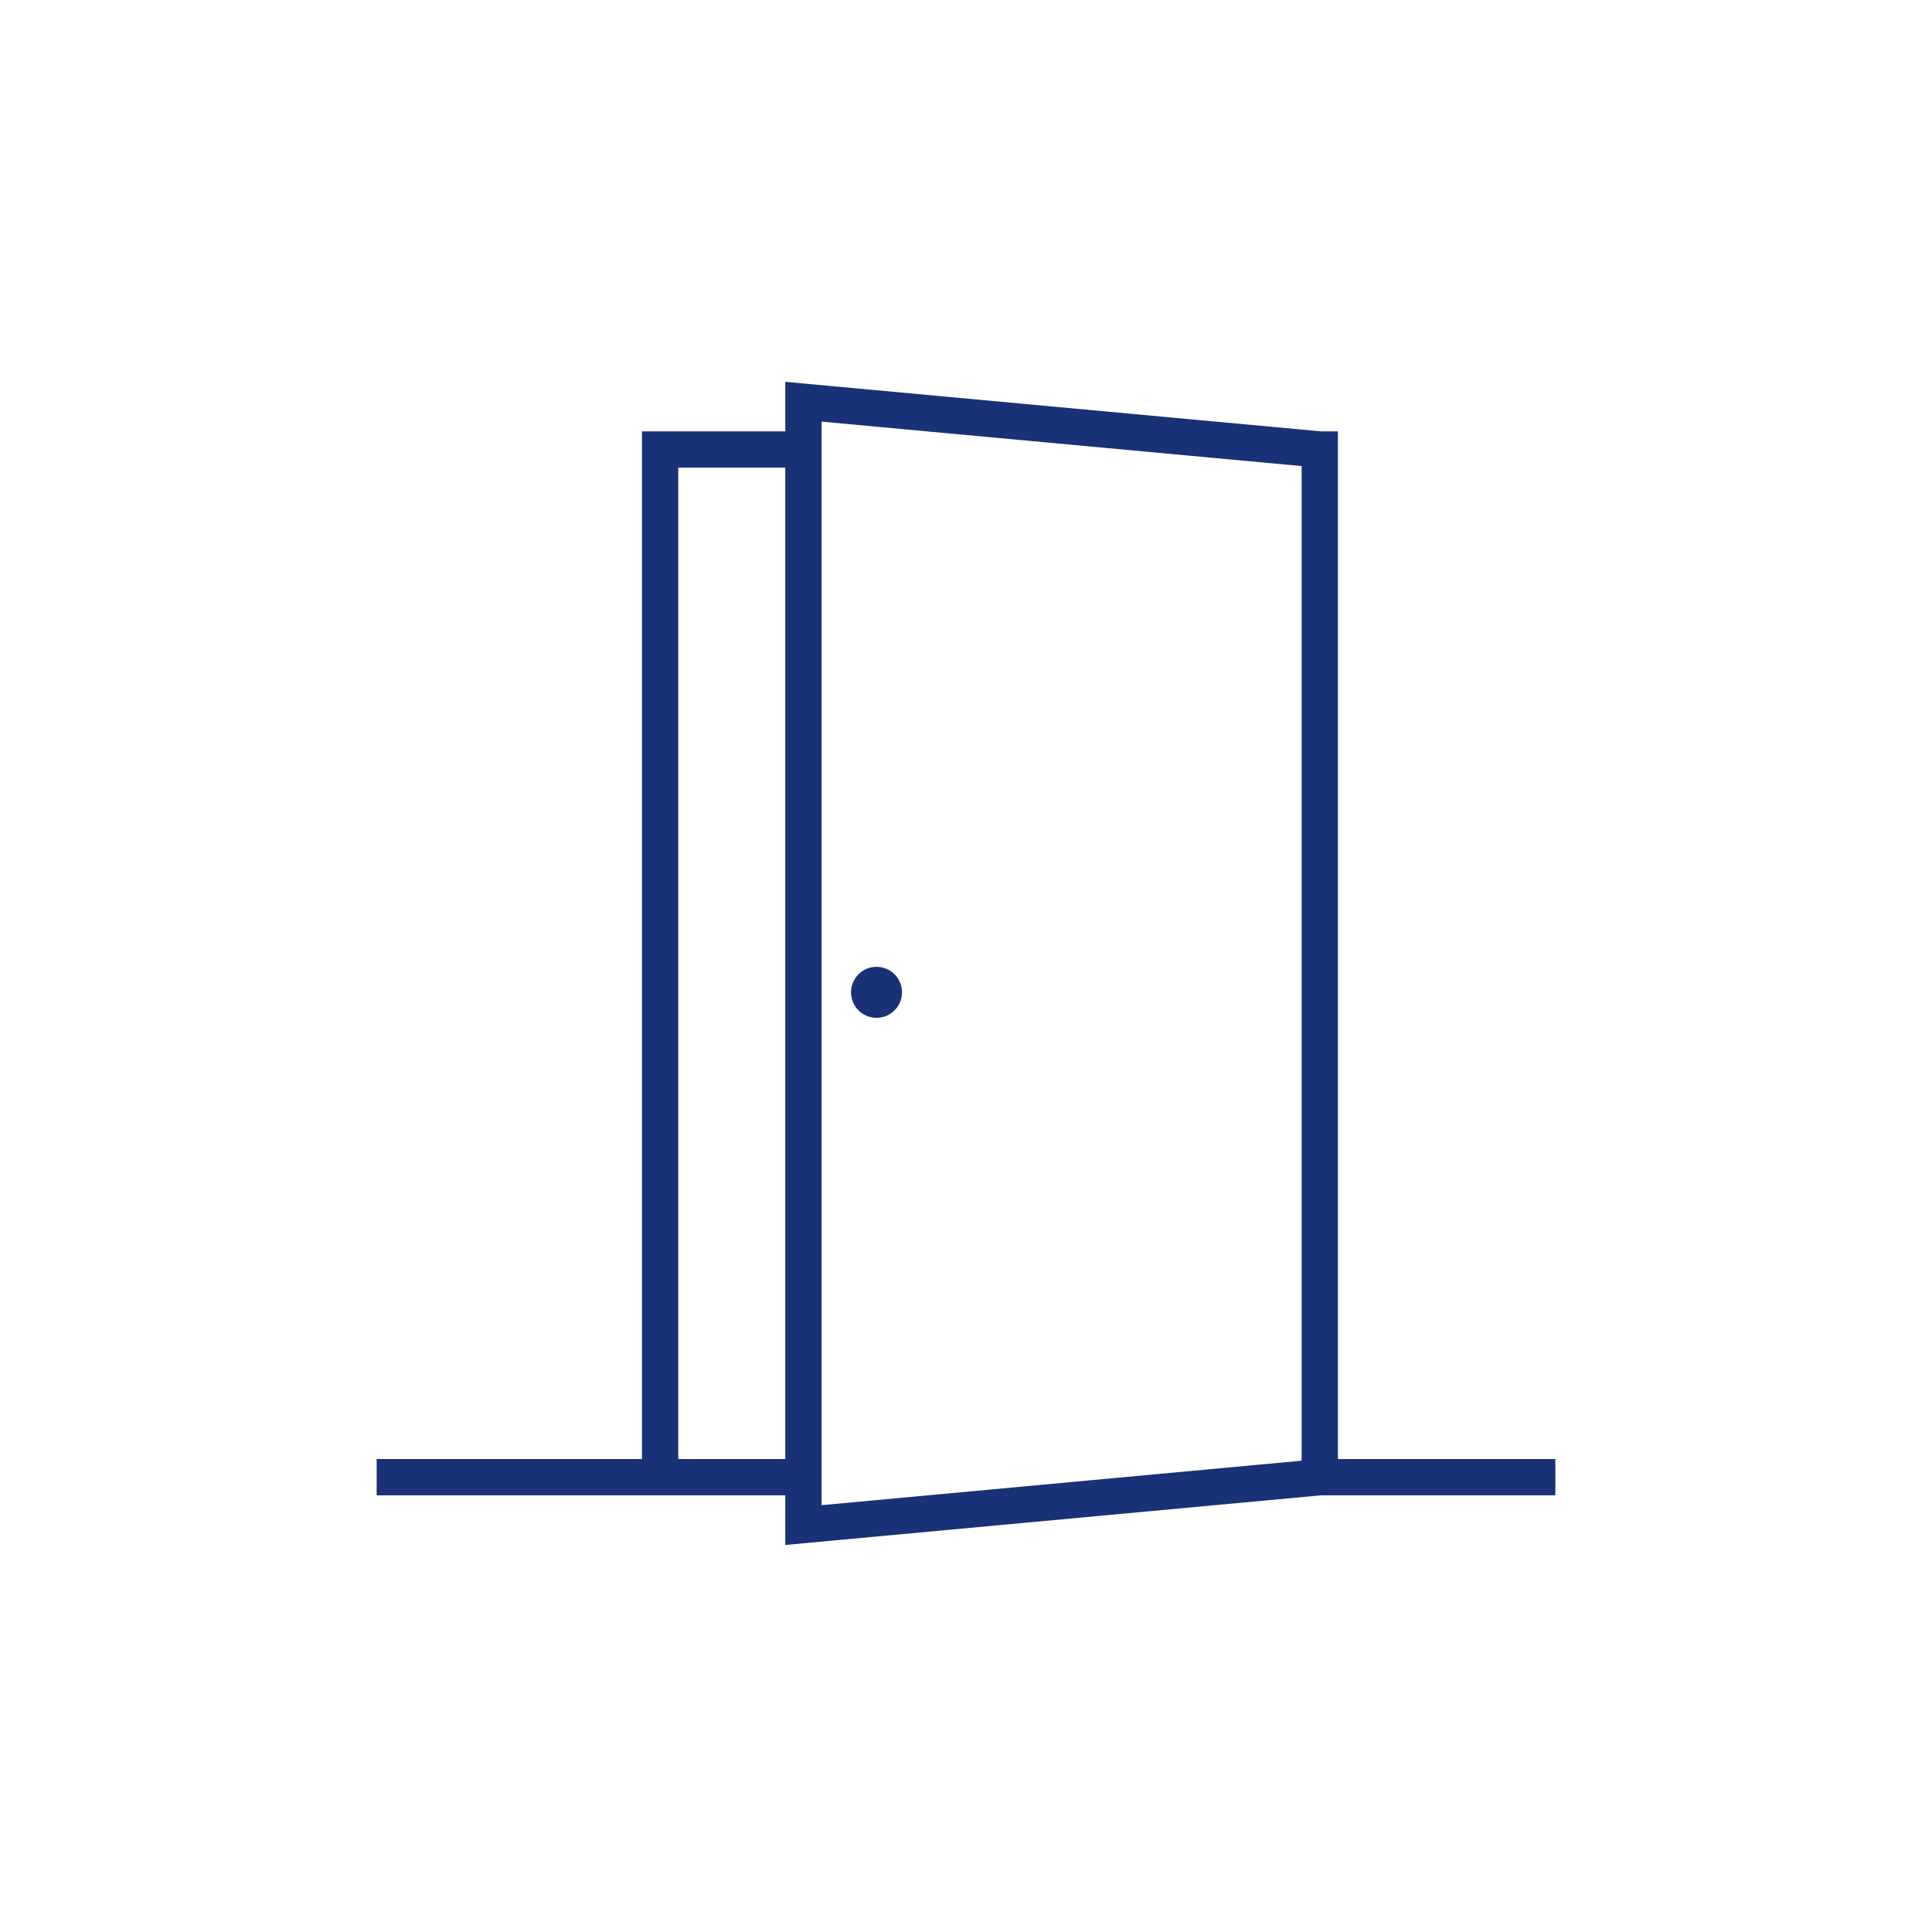 <?xml version="1.0" encoding="UTF-8"?> <svg xmlns="http://www.w3.org/2000/svg" id="Livello_1" data-name="Livello 1" viewBox="0 0 700 700"><defs><style> .cls-1 { fill: #193176; } </style></defs><path class="cls-1" d="M484.75,528.64V156.29h-6.14s-194.08-17.95-194.08-17.95v17.95h-51.94v372.35h-96.12v13.15h148.06v17.98l194.07-17.98h84.93v-13.15h-78.77ZM284.53,169.44v359.2h-38.79V169.44h38.79ZM297.68,545.35V152.76l173.92,16.11v360.37l-173.92,16.11Z"></path><path class="cls-1" d="M317.58,350.3c-5.09,0-9.24,4.14-9.24,9.24s4.14,9.24,9.24,9.24,9.24-4.14,9.24-9.24-4.14-9.24-9.24-9.24Z"></path></svg> 